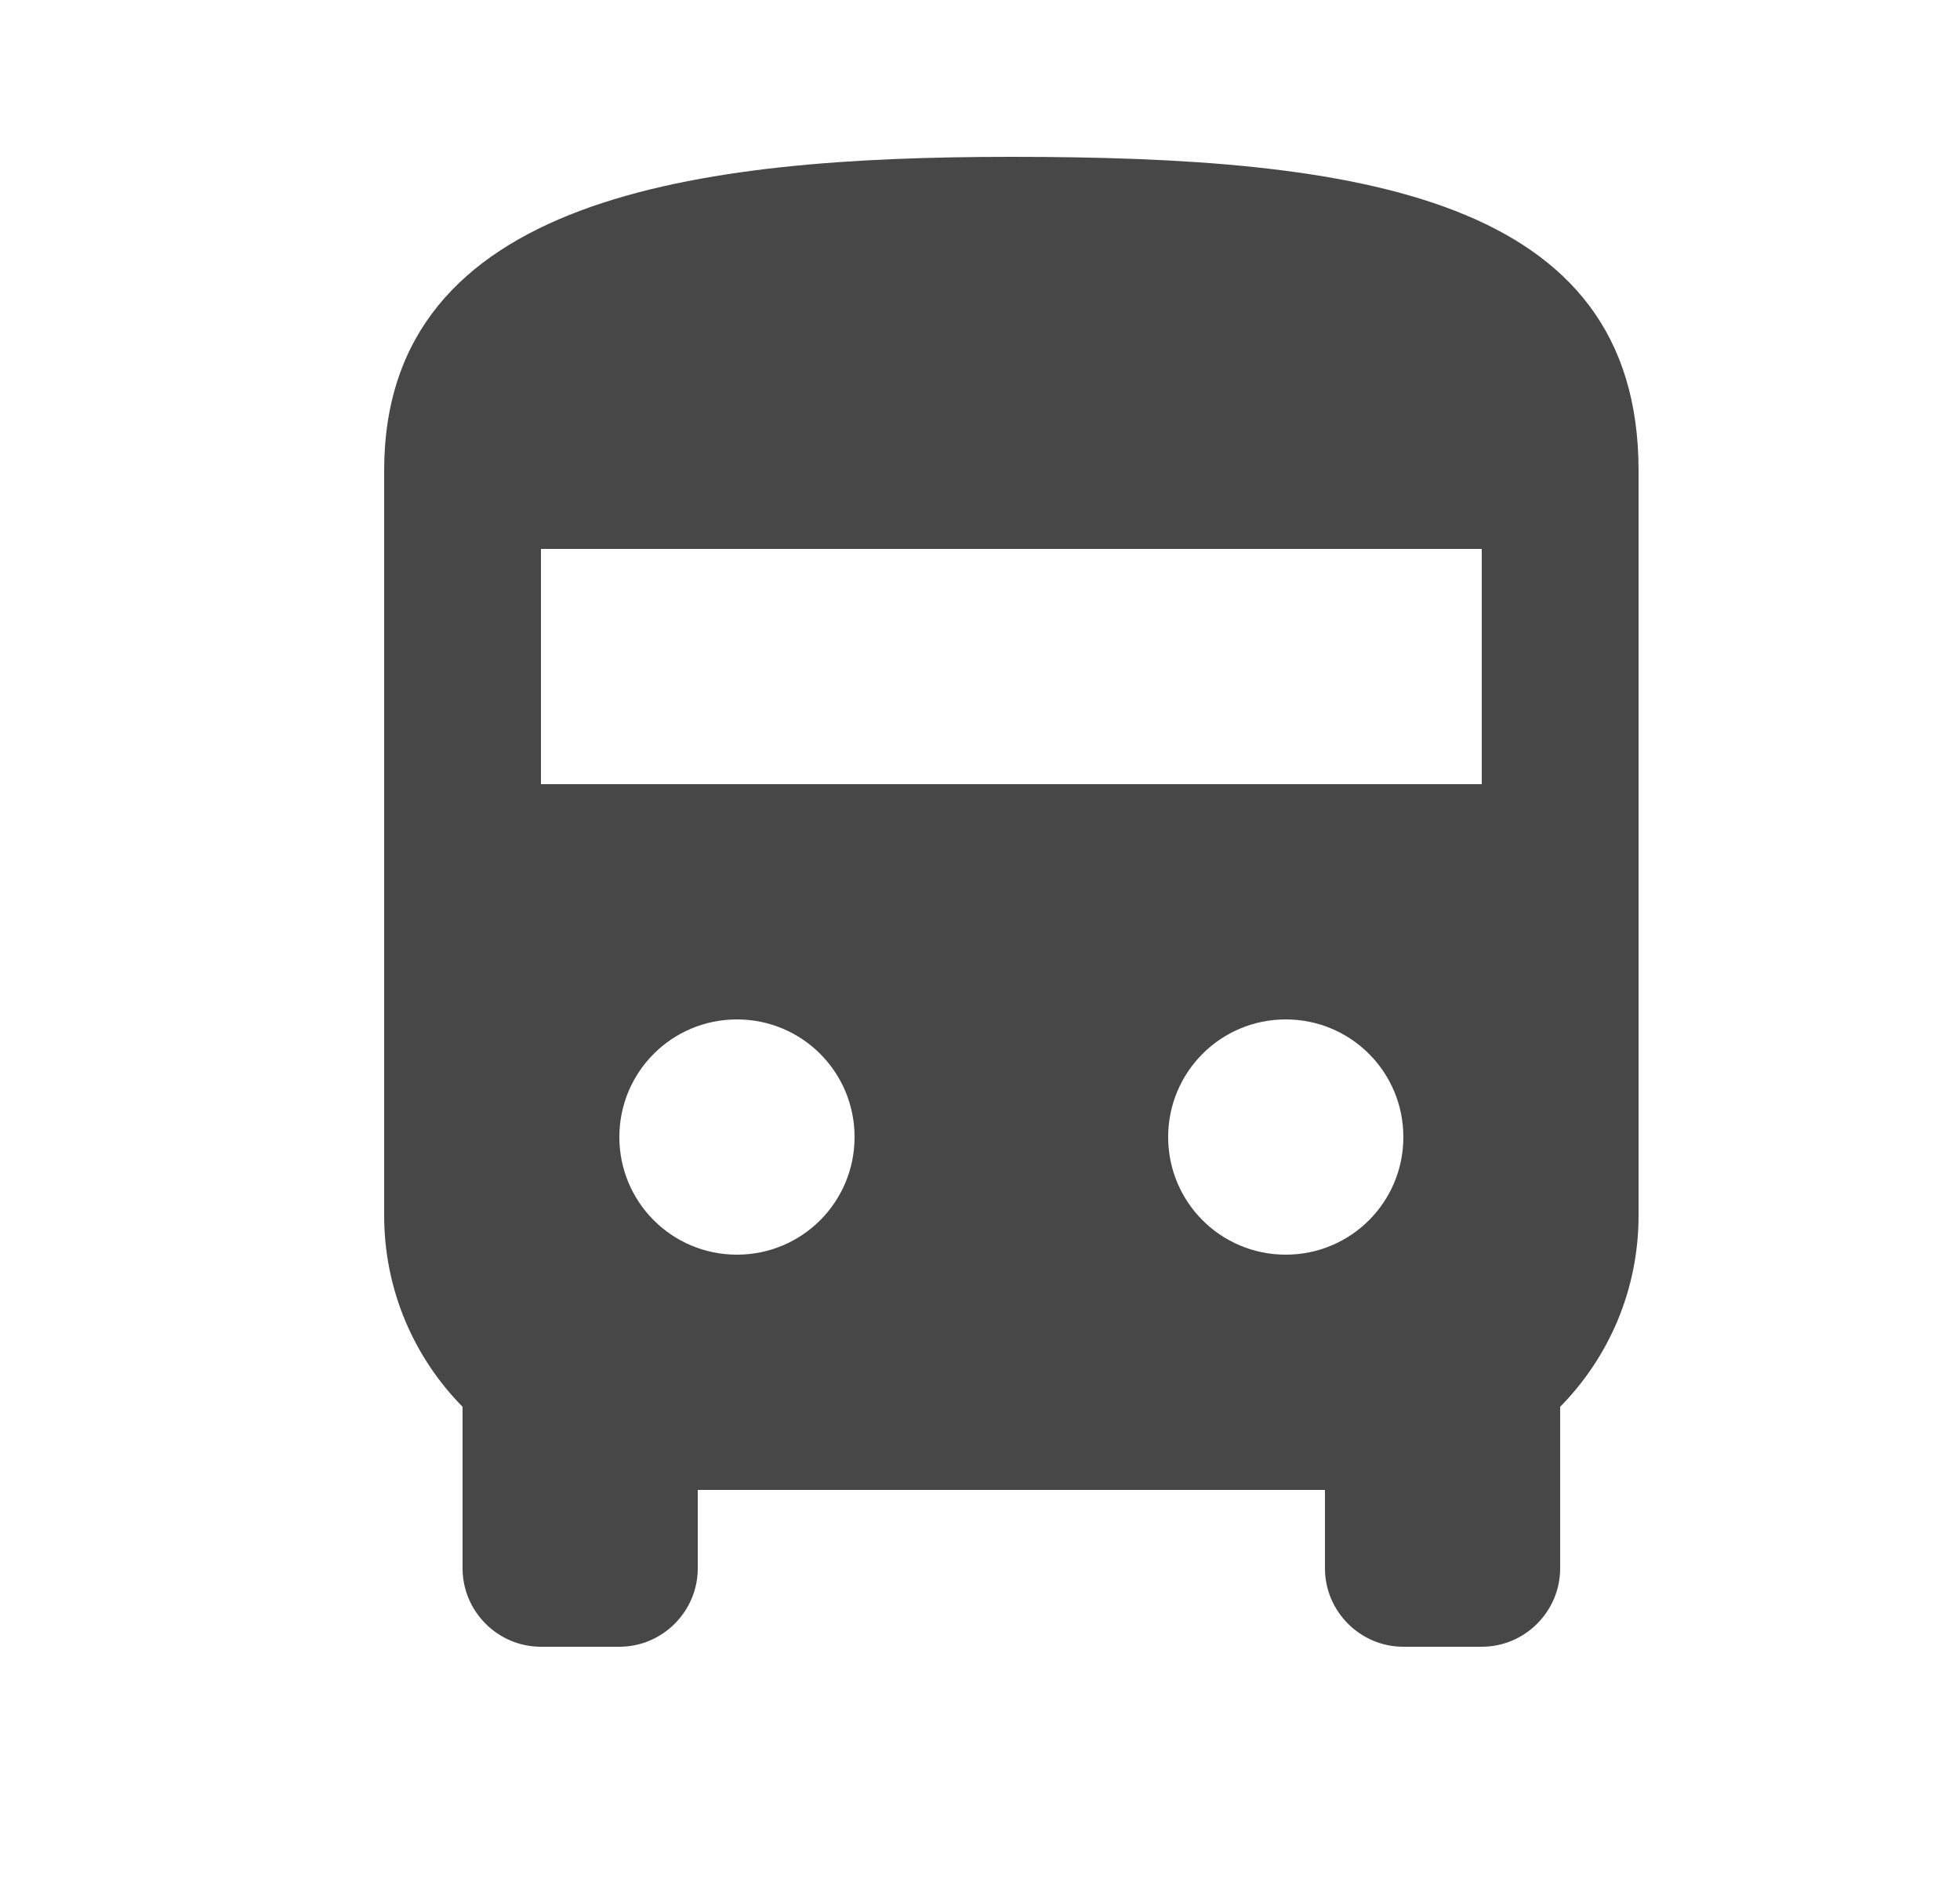 <svg width="25" height="24" viewBox="0 0 25 24" fill="none" xmlns="http://www.w3.org/2000/svg">
<path d="M12.9 2C8.9 2 4.9 2.5 4.9 6V15.5C4.9 16.45 5.28 17.31 5.9 17.94V20C5.9 20.55 6.35 21 6.9 21H7.9C8.45 21 8.9 20.55 8.9 20V19H16.9V20C16.9 20.55 17.35 21 17.9 21H18.9C19.45 21 19.9 20.55 19.9 20V17.94C20.52 17.31 20.9 16.45 20.9 15.5V6C20.9 2.5 17.32 2 12.9 2ZM9.4 16C8.57 16 7.9 15.33 7.9 14.5C7.9 13.67 8.57 13 9.4 13C10.23 13 10.9 13.67 10.9 14.5C10.9 15.33 10.23 16 9.4 16ZM16.4 16C15.57 16 14.9 15.33 14.9 14.5C14.9 13.67 15.57 13 16.4 13C17.23 13 17.9 13.67 17.9 14.5C17.9 15.33 17.23 16 16.4 16ZM18.9 10H6.9V7H18.9V10Z" fill="#474747"/>
</svg>
